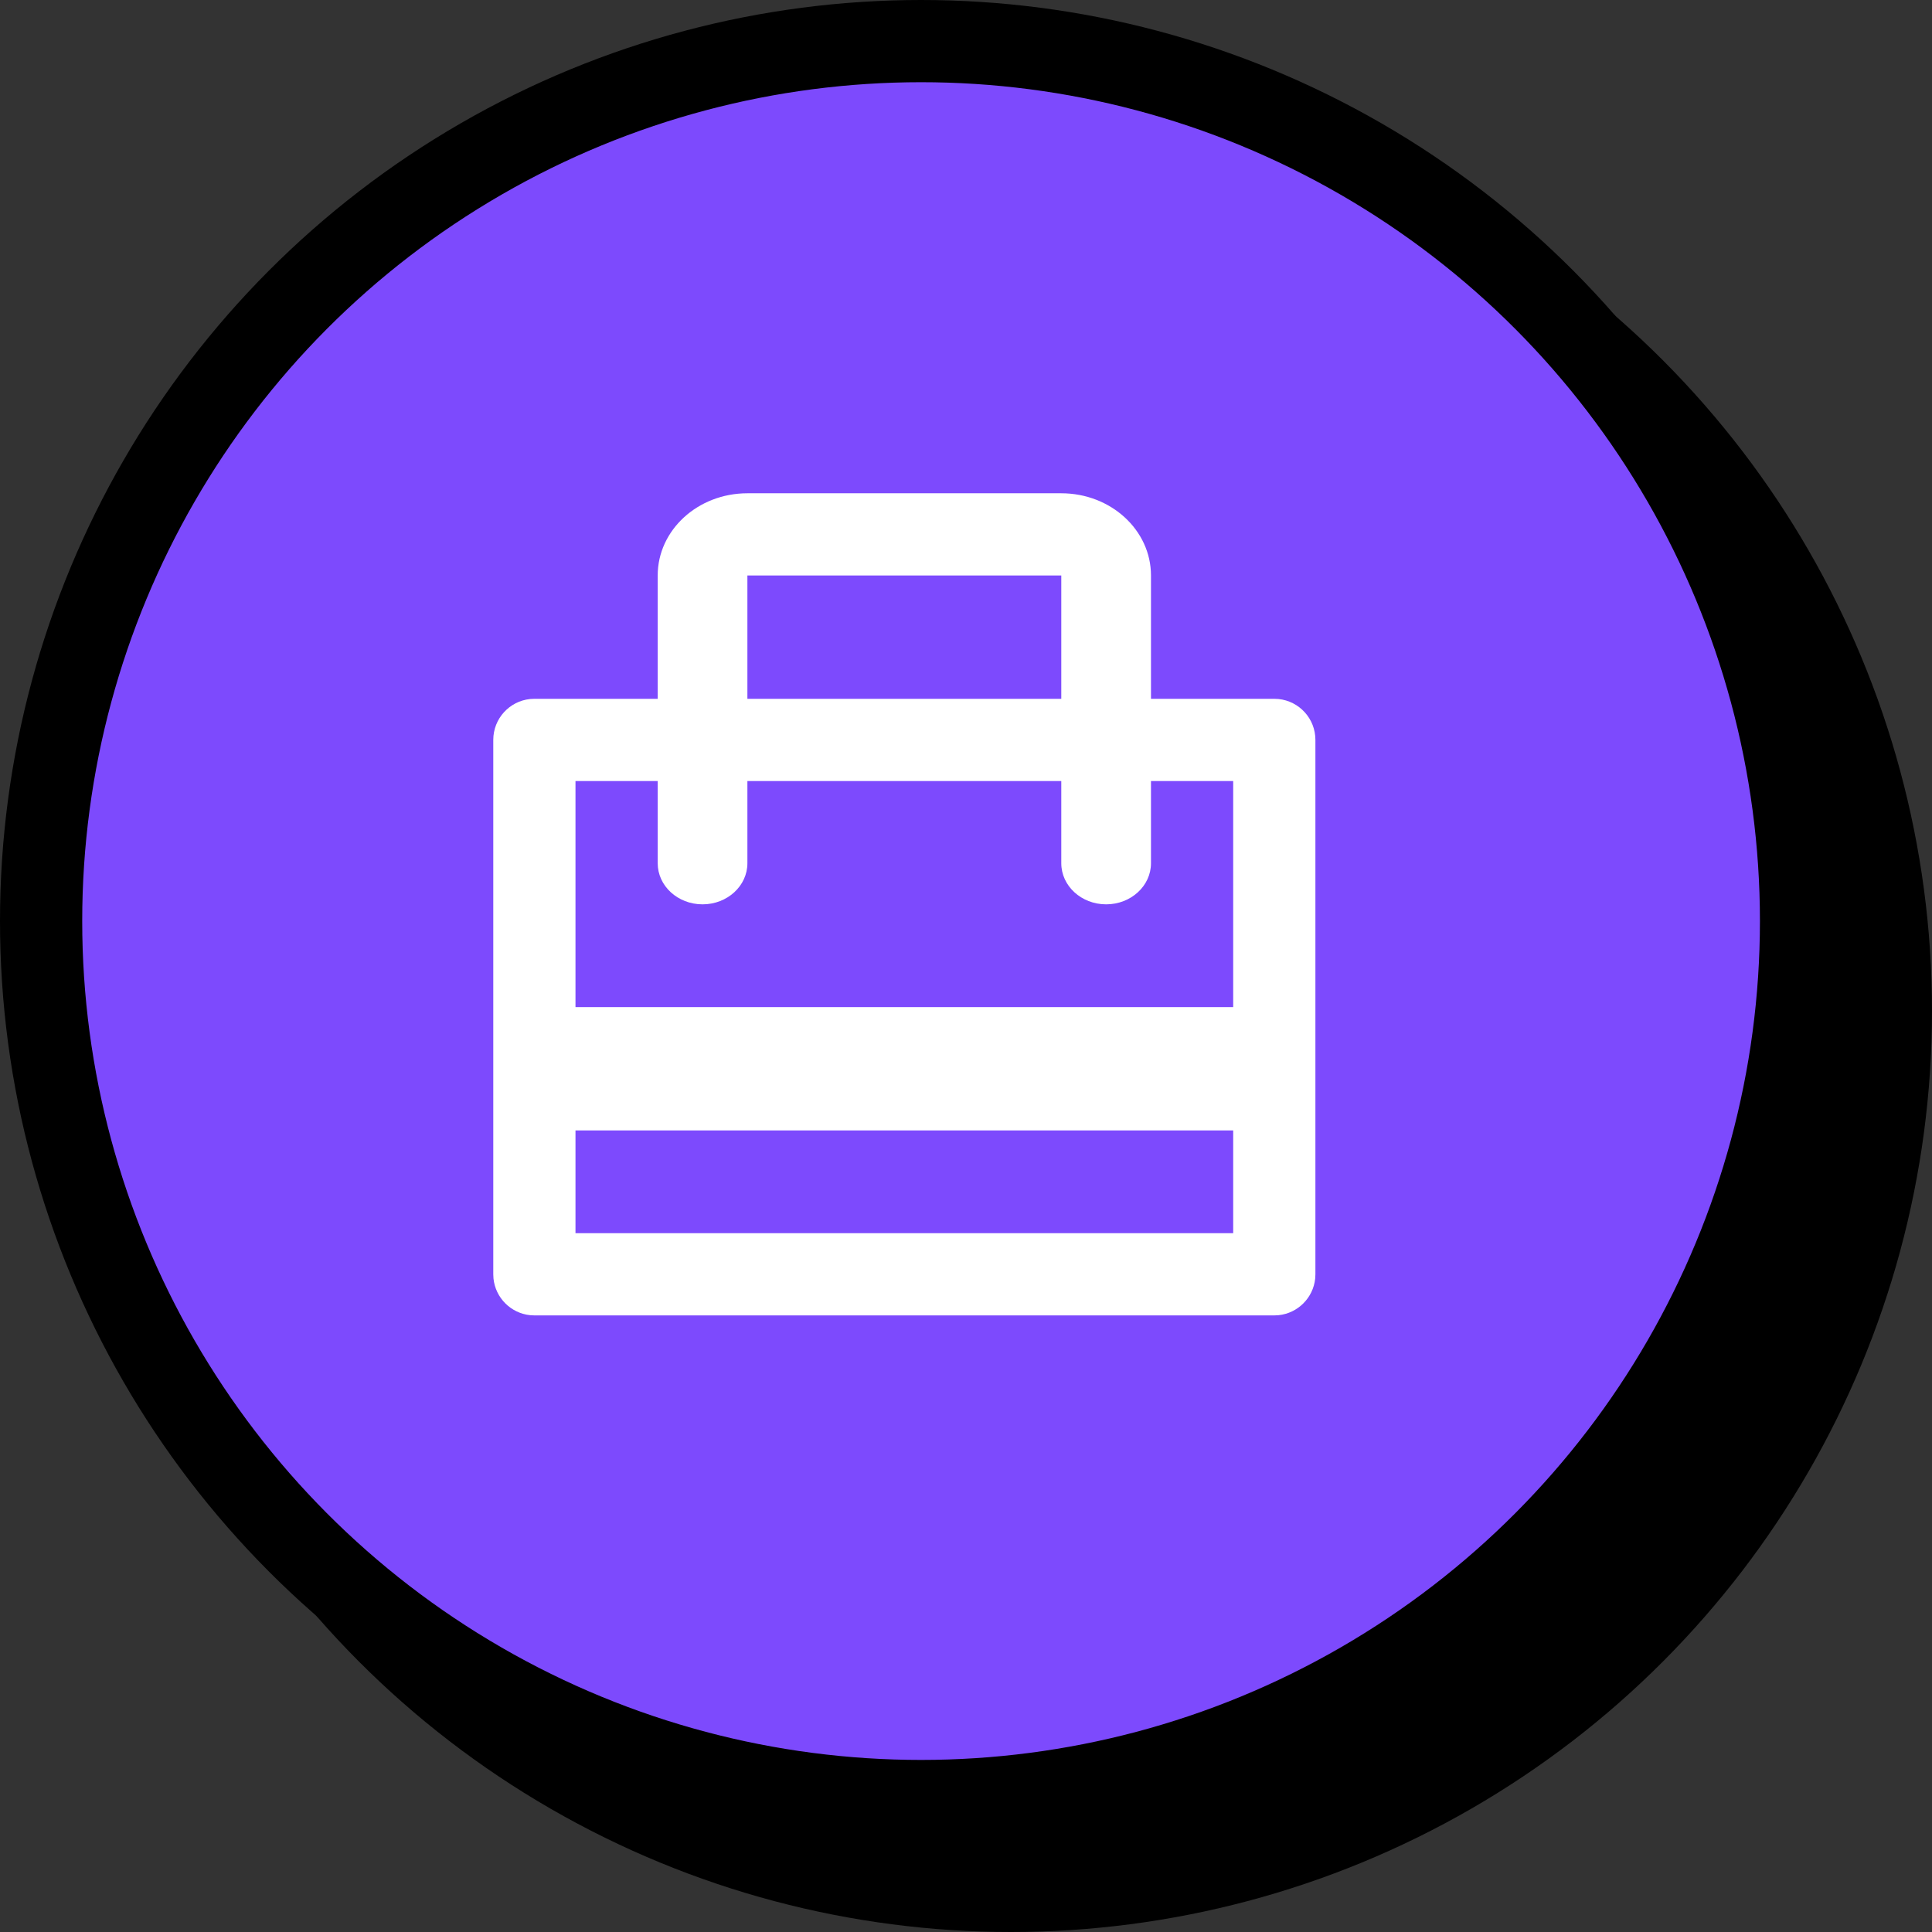 <svg xmlns="http://www.w3.org/2000/svg" fill="none" viewBox="0 0 47 47" height="47" width="47">
<rect x="0" y="0" width="47" height="47" fill="#333333" stroke="none"/>
<circle fill="black" r="22.407" cy="24.593" cx="24.593"></circle>
<circle stroke-width="2" stroke="black" fill="#7D4AFD" r="21.407" cy="22.407" cx="22.407"></circle>
<path fill="white" d="M14 30H30V19H14V30ZM32 31L31.995 31.102C31.947 31.573 31.573 31.947 31.102 31.995L31 32H13L12.898 31.995C12.427 31.947 12.053 31.573 12.005 31.102L12 31V18C12 17.482 12.393 17.056 12.898 17.005L13 17H31L31.102 17.005C31.607 17.056 32 17.482 32 18V31Z"></path>
<path fill="white" d="M25.818 21V14H18.182V21C18.182 21.552 17.693 22 17.091 22C16.488 22 16 21.552 16 21V14C16 12.895 16.977 12 18.182 12H25.818C27.023 12 28 12.895 28 14V21C28 21.552 27.512 22 26.909 22C26.307 22 25.818 21.552 25.818 21Z"></path>
<path fill="white" d="M31.95 24.5V27.5H13.05V24.5H31.95Z"></path>
</svg>
